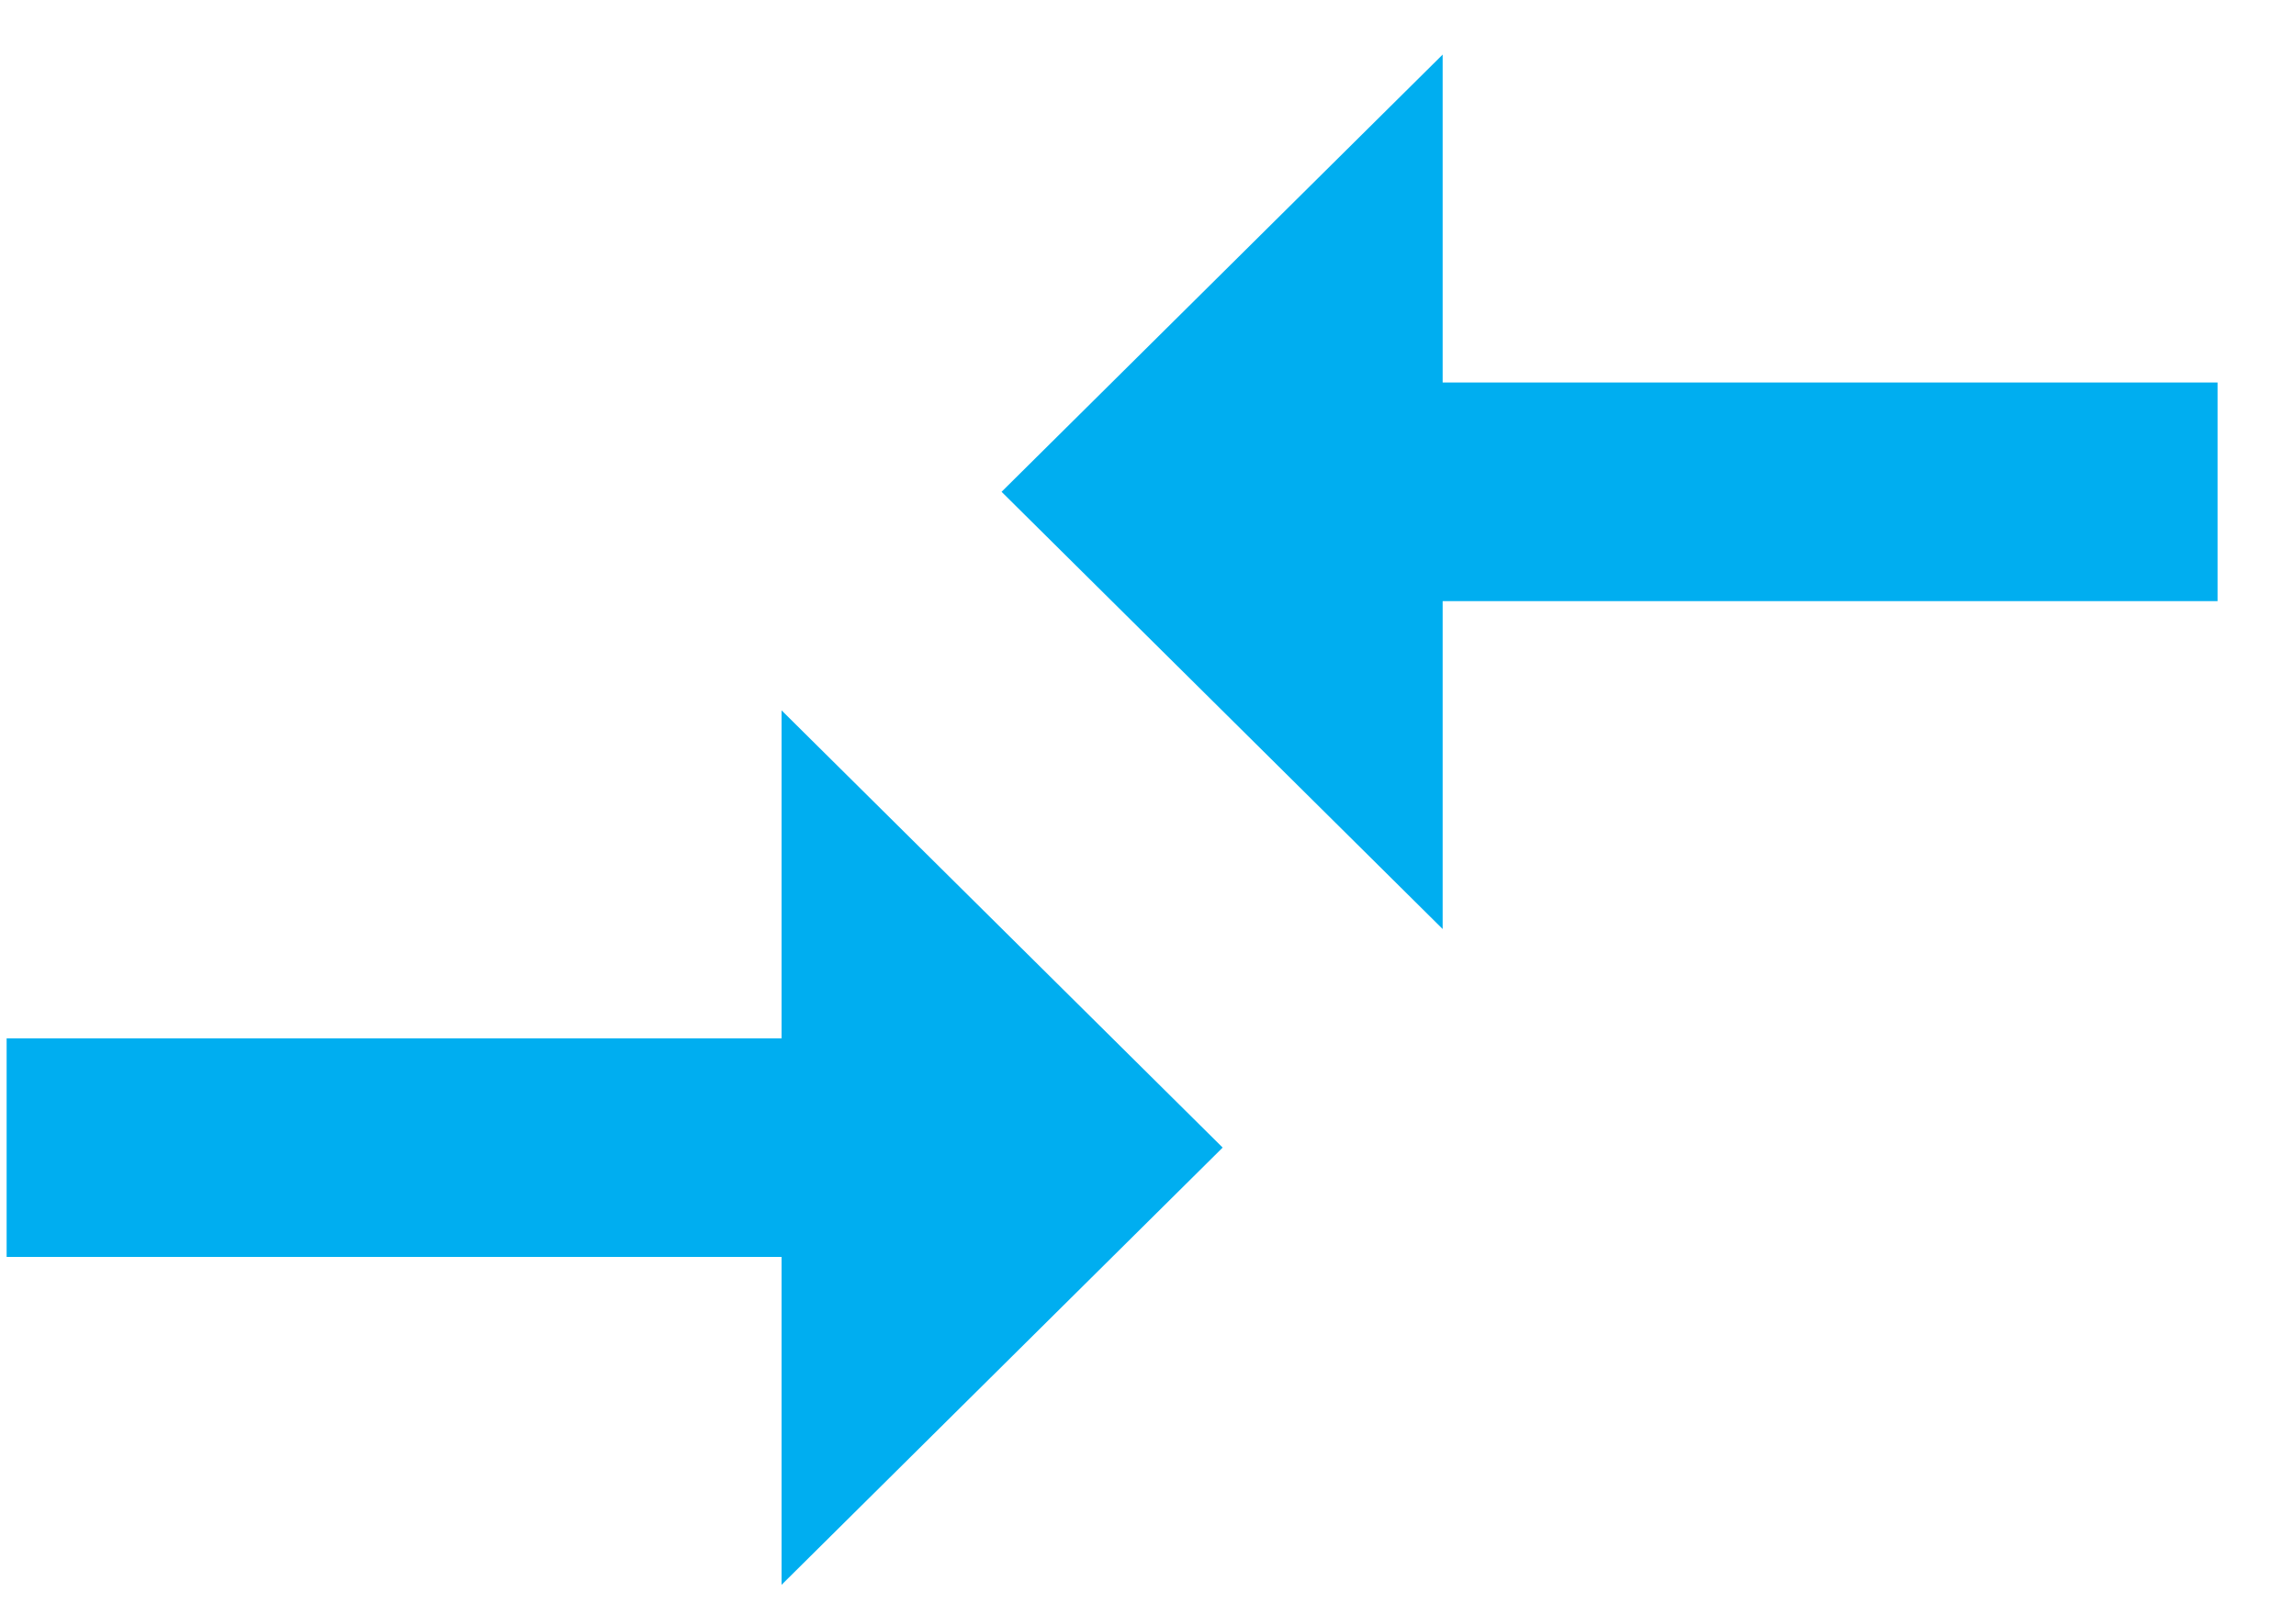 <?xml version="1.0" encoding="UTF-8"?>
<svg width="27px" height="19px" viewBox="0 0 27 19" version="1.1" xmlns="http://www.w3.org/2000/svg" xmlns:xlink="http://www.w3.org/1999/xlink">
    <title>arrs</title>
    <g id="Page-1" stroke="none" stroke-width="1" fill="none" fill-rule="evenodd">
        <g id="Group-14" transform="translate(-669, -513)" fill="#00AEF0">
            <path d="M678.191,525.214 L669.078,525.214 L669.078,527.785 L678.191,527.785 L678.191,531.642 L683.378,526.499 L678.191,521.356 L678.191,525.214 L678.191,525.214 Z M685.965,523.928 L685.965,520.071 L695.078,520.071 L695.078,517.499 L685.965,517.499 L685.965,513.642 L680.778,518.785 L685.965,523.928 L685.965,523.928 Z" id="arrs"></path>
        </g>
    </g>
</svg>